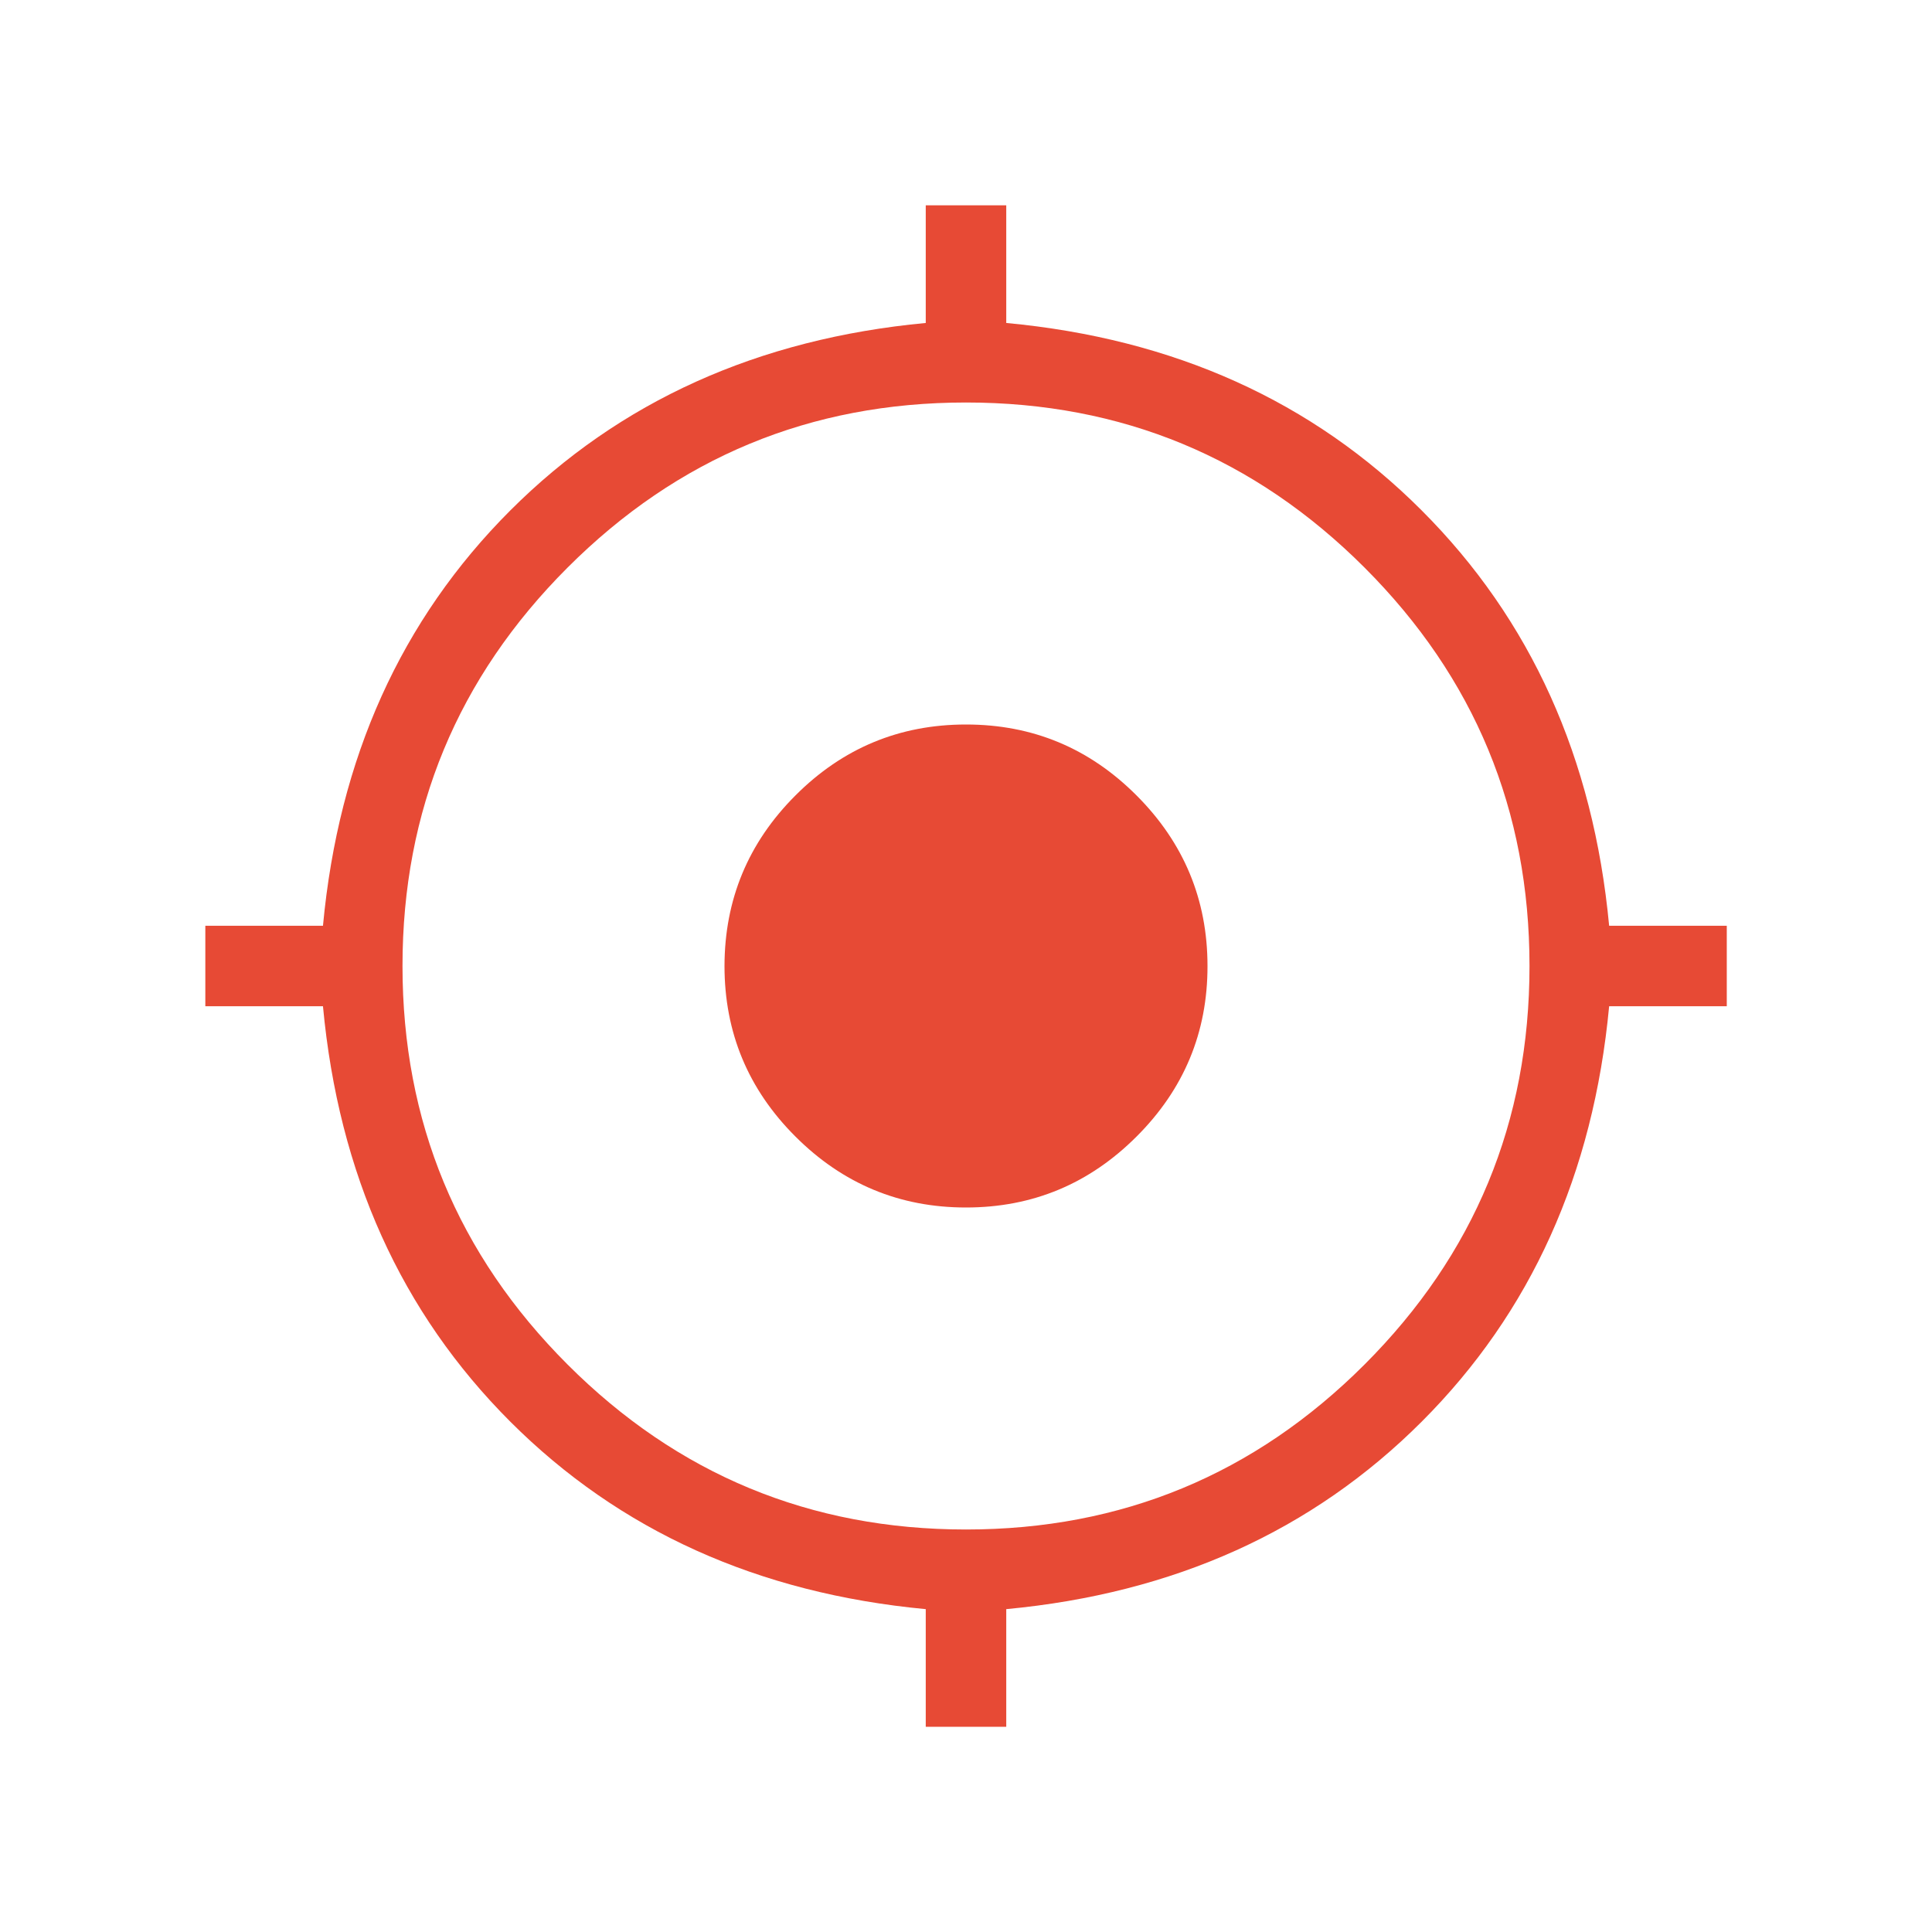 <svg xmlns="http://www.w3.org/2000/svg" width="18" height="18" viewBox="0 0 18 18" fill="none"><path d="M8.625 16.088V14.992C7.063 14.845 5.773 14.263 4.755 13.246C3.737 12.228 3.155 10.938 3.009 9.375H1.913V8.625H3.009C3.155 7.063 3.737 5.773 4.755 4.755C5.773 3.738 7.063 3.156 8.625 3.009V1.913H9.375V3.009C10.938 3.155 12.228 3.737 13.245 4.755C14.263 5.773 14.845 7.063 14.992 8.625H16.088V9.375H14.992C14.845 10.938 14.263 12.228 13.246 13.245C12.228 14.263 10.938 14.845 9.375 14.992V16.088H8.625ZM9 14.25C10.45 14.25 11.688 13.738 12.713 12.713C13.738 11.688 14.25 10.45 14.25 9C14.25 7.55 13.738 6.313 12.713 5.288C11.688 4.263 10.45 3.75 9 3.75C7.55 3.75 6.313 4.263 5.288 5.288C4.263 6.313 3.75 7.55 3.75 9C3.75 10.45 4.263 11.688 5.288 12.713C6.313 13.738 7.55 14.25 9 14.25ZM9 11.25C8.382 11.25 7.852 11.03 7.411 10.589C6.97 10.149 6.75 9.619 6.75 9C6.751 8.381 6.971 7.851 7.411 7.411C7.851 6.97 8.381 6.75 9 6.75C9.62 6.75 10.149 6.97 10.589 7.411C11.029 7.851 11.25 8.381 11.25 9C11.251 9.619 11.03 10.149 10.589 10.589C10.148 11.03 9.619 11.25 9 11.25Z" fill="#E74A35"></path></svg>